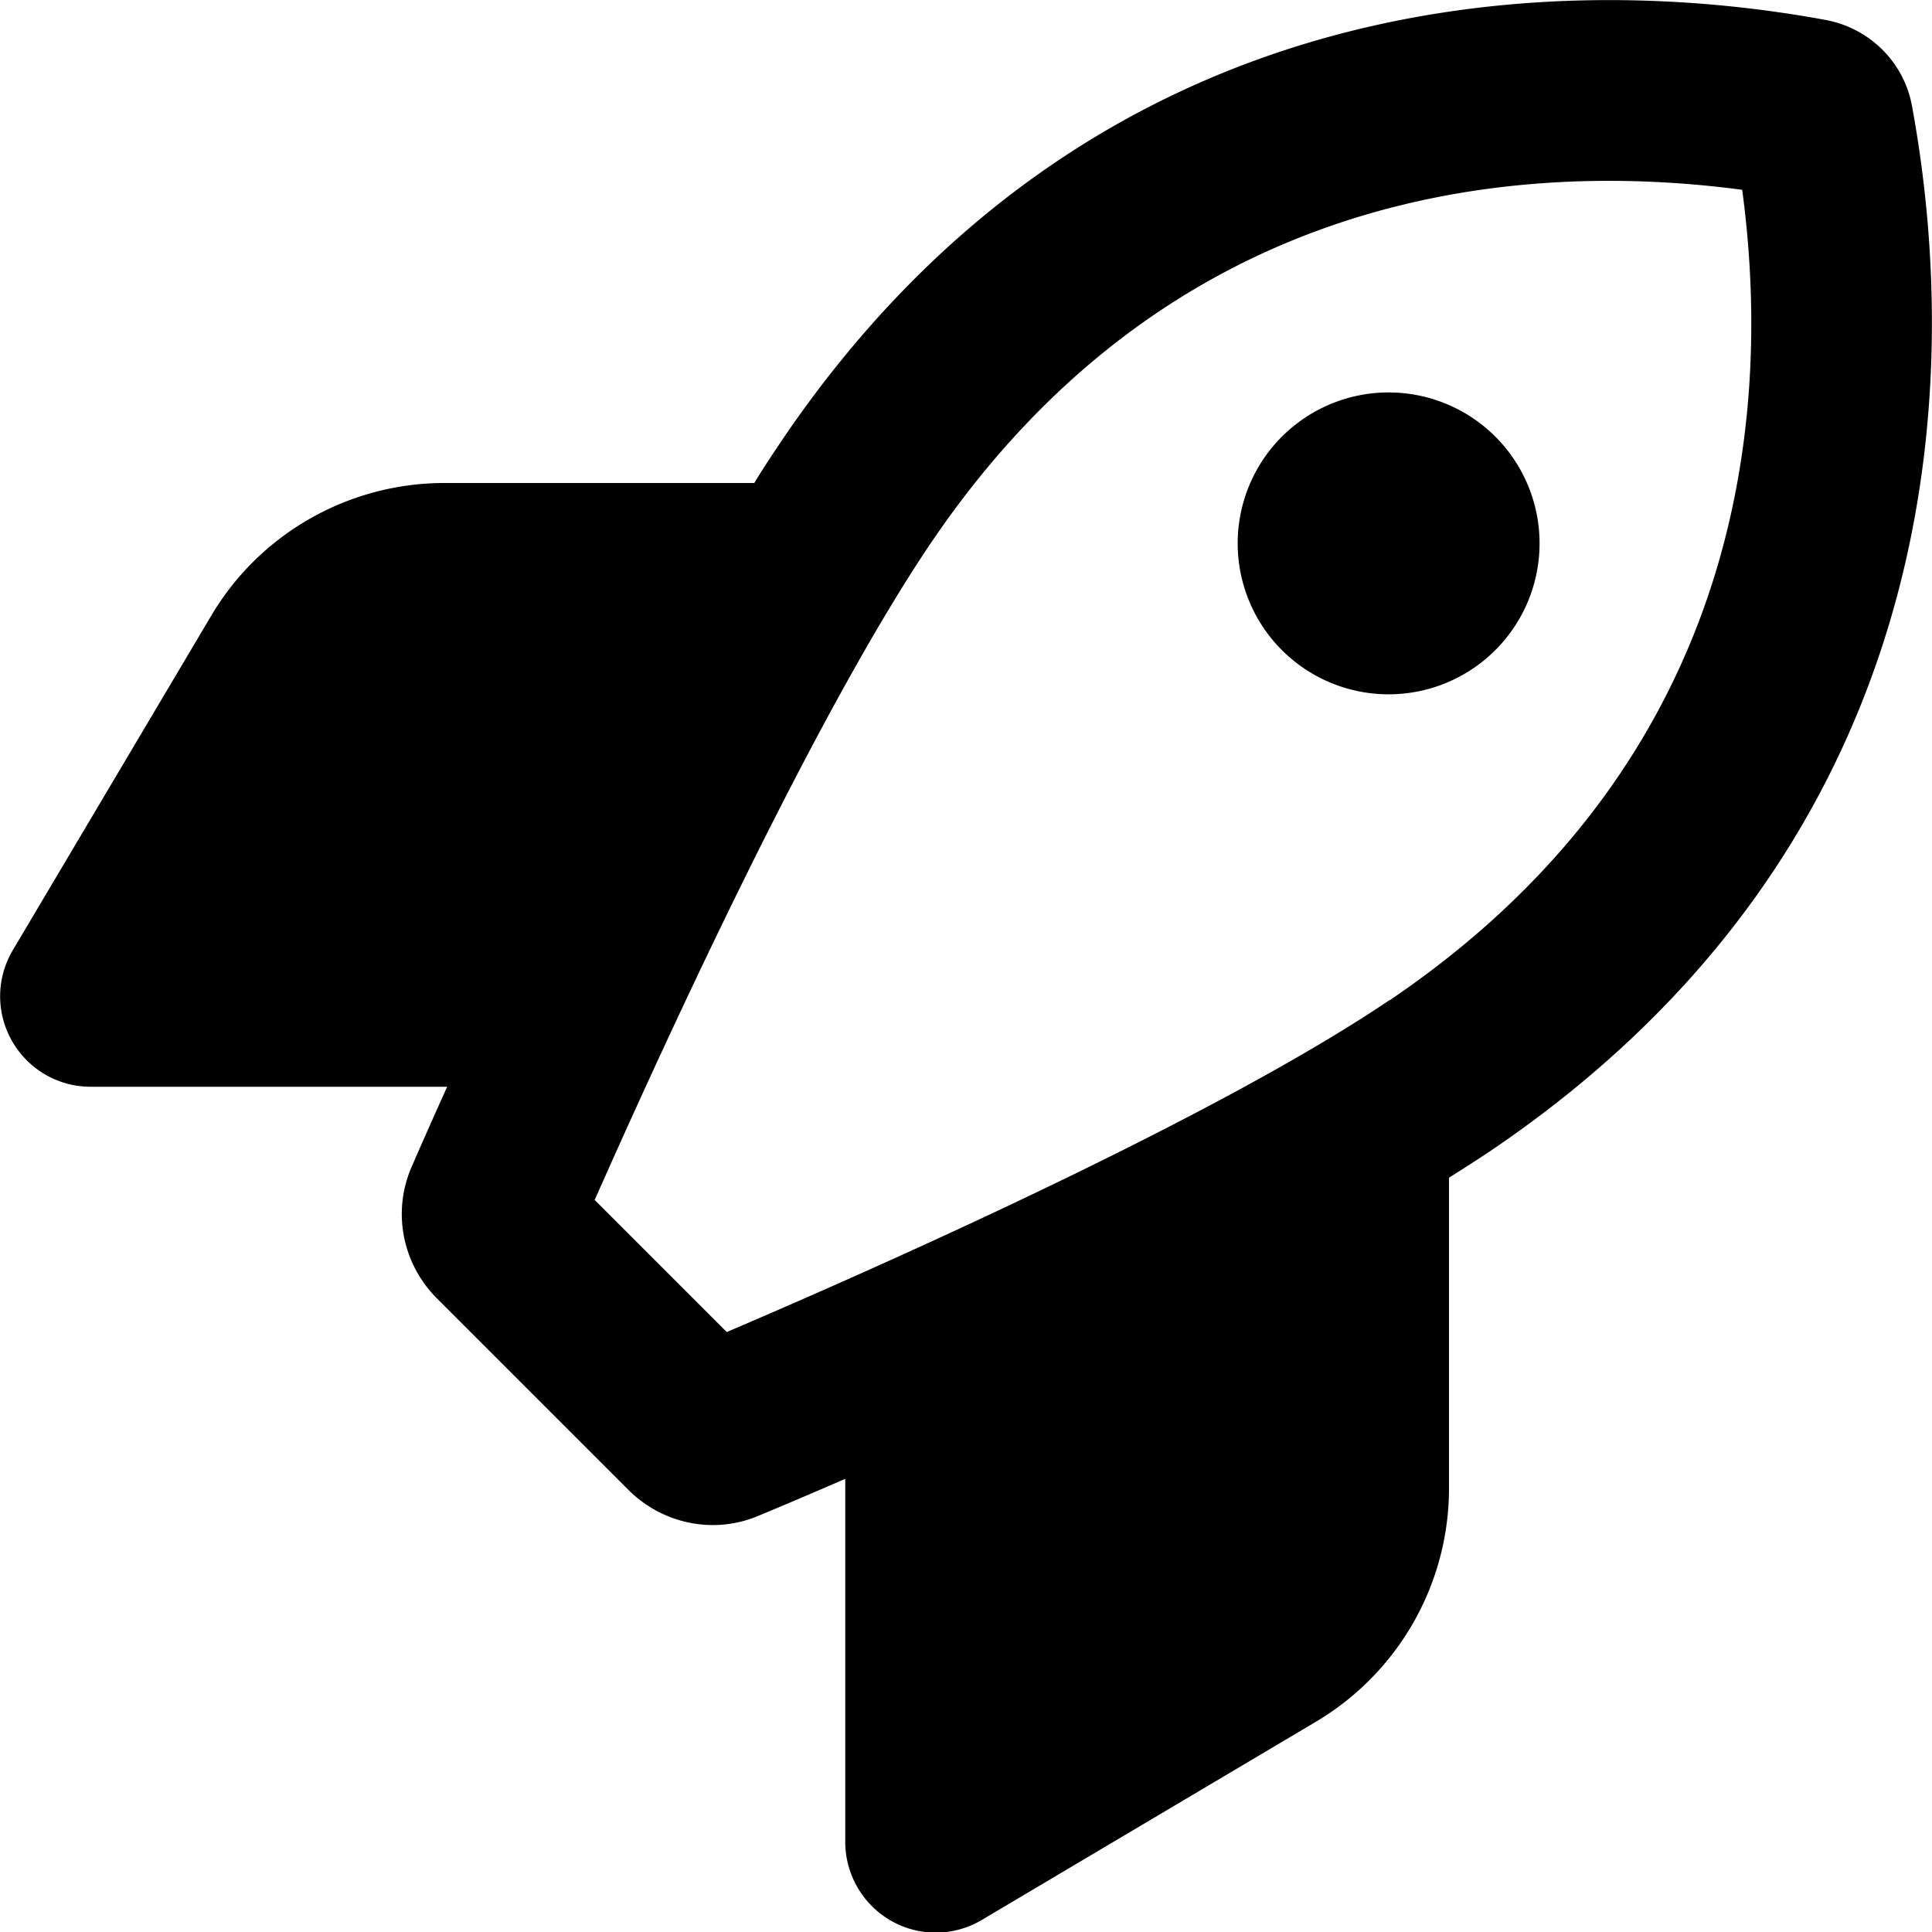 <svg xmlns="http://www.w3.org/2000/svg" viewBox="0 0 512 512"><!--! Font Awesome Pro 6.3.0 by @fontawesome - https://fontawesome.com License - https://fontawesome.com/license (Commercial License) Copyright 2023 Fonticons, Inc. --><path d="M368.3 265c-44.5 30.1-129.3 68.2-175.7 88l-35-35c20.4-46.1 59.2-130 89.3-174.4C309.1 52 398.4 41.9 461.7 50.3c8.5 63.3-1.7 152.6-93.3 214.7zM118.5 288c-3.6 8-6.8 15.2-9.4 21.2c-5.2 11.9-2.5 25.7 6.7 34.9l50.7 50.7c9.1 9.1 22.7 11.9 34.5 6.9c6.5-2.7 14.3-6 23-9.8l0 96.2c0 8.6 4.6 16.6 12.1 20.9s16.7 4.2 24.1-.2l88.5-52.5c21.9-13 35.3-36.5 35.3-61.9V312.1c4-2.5 7.7-4.9 11.3-7.3C516.1 222.9 520.1 100.9 506.7 28.1c-2.1-11.6-11.2-20.6-22.8-22.8C411.1-8.1 289.1-4.1 207.2 116.7c-2.4 3.6-4.9 7.3-7.3 11.3l-82.1 0c-25.4 0-49 13.4-61.9 35.3L3.4 251.8c-4.4 7.4-4.5 16.6-.2 24.1S15.4 288 24 288h94.5zM408 144a40 40 0 1 0 -80 0 40 40 0 1 0 80 0z"/></svg>